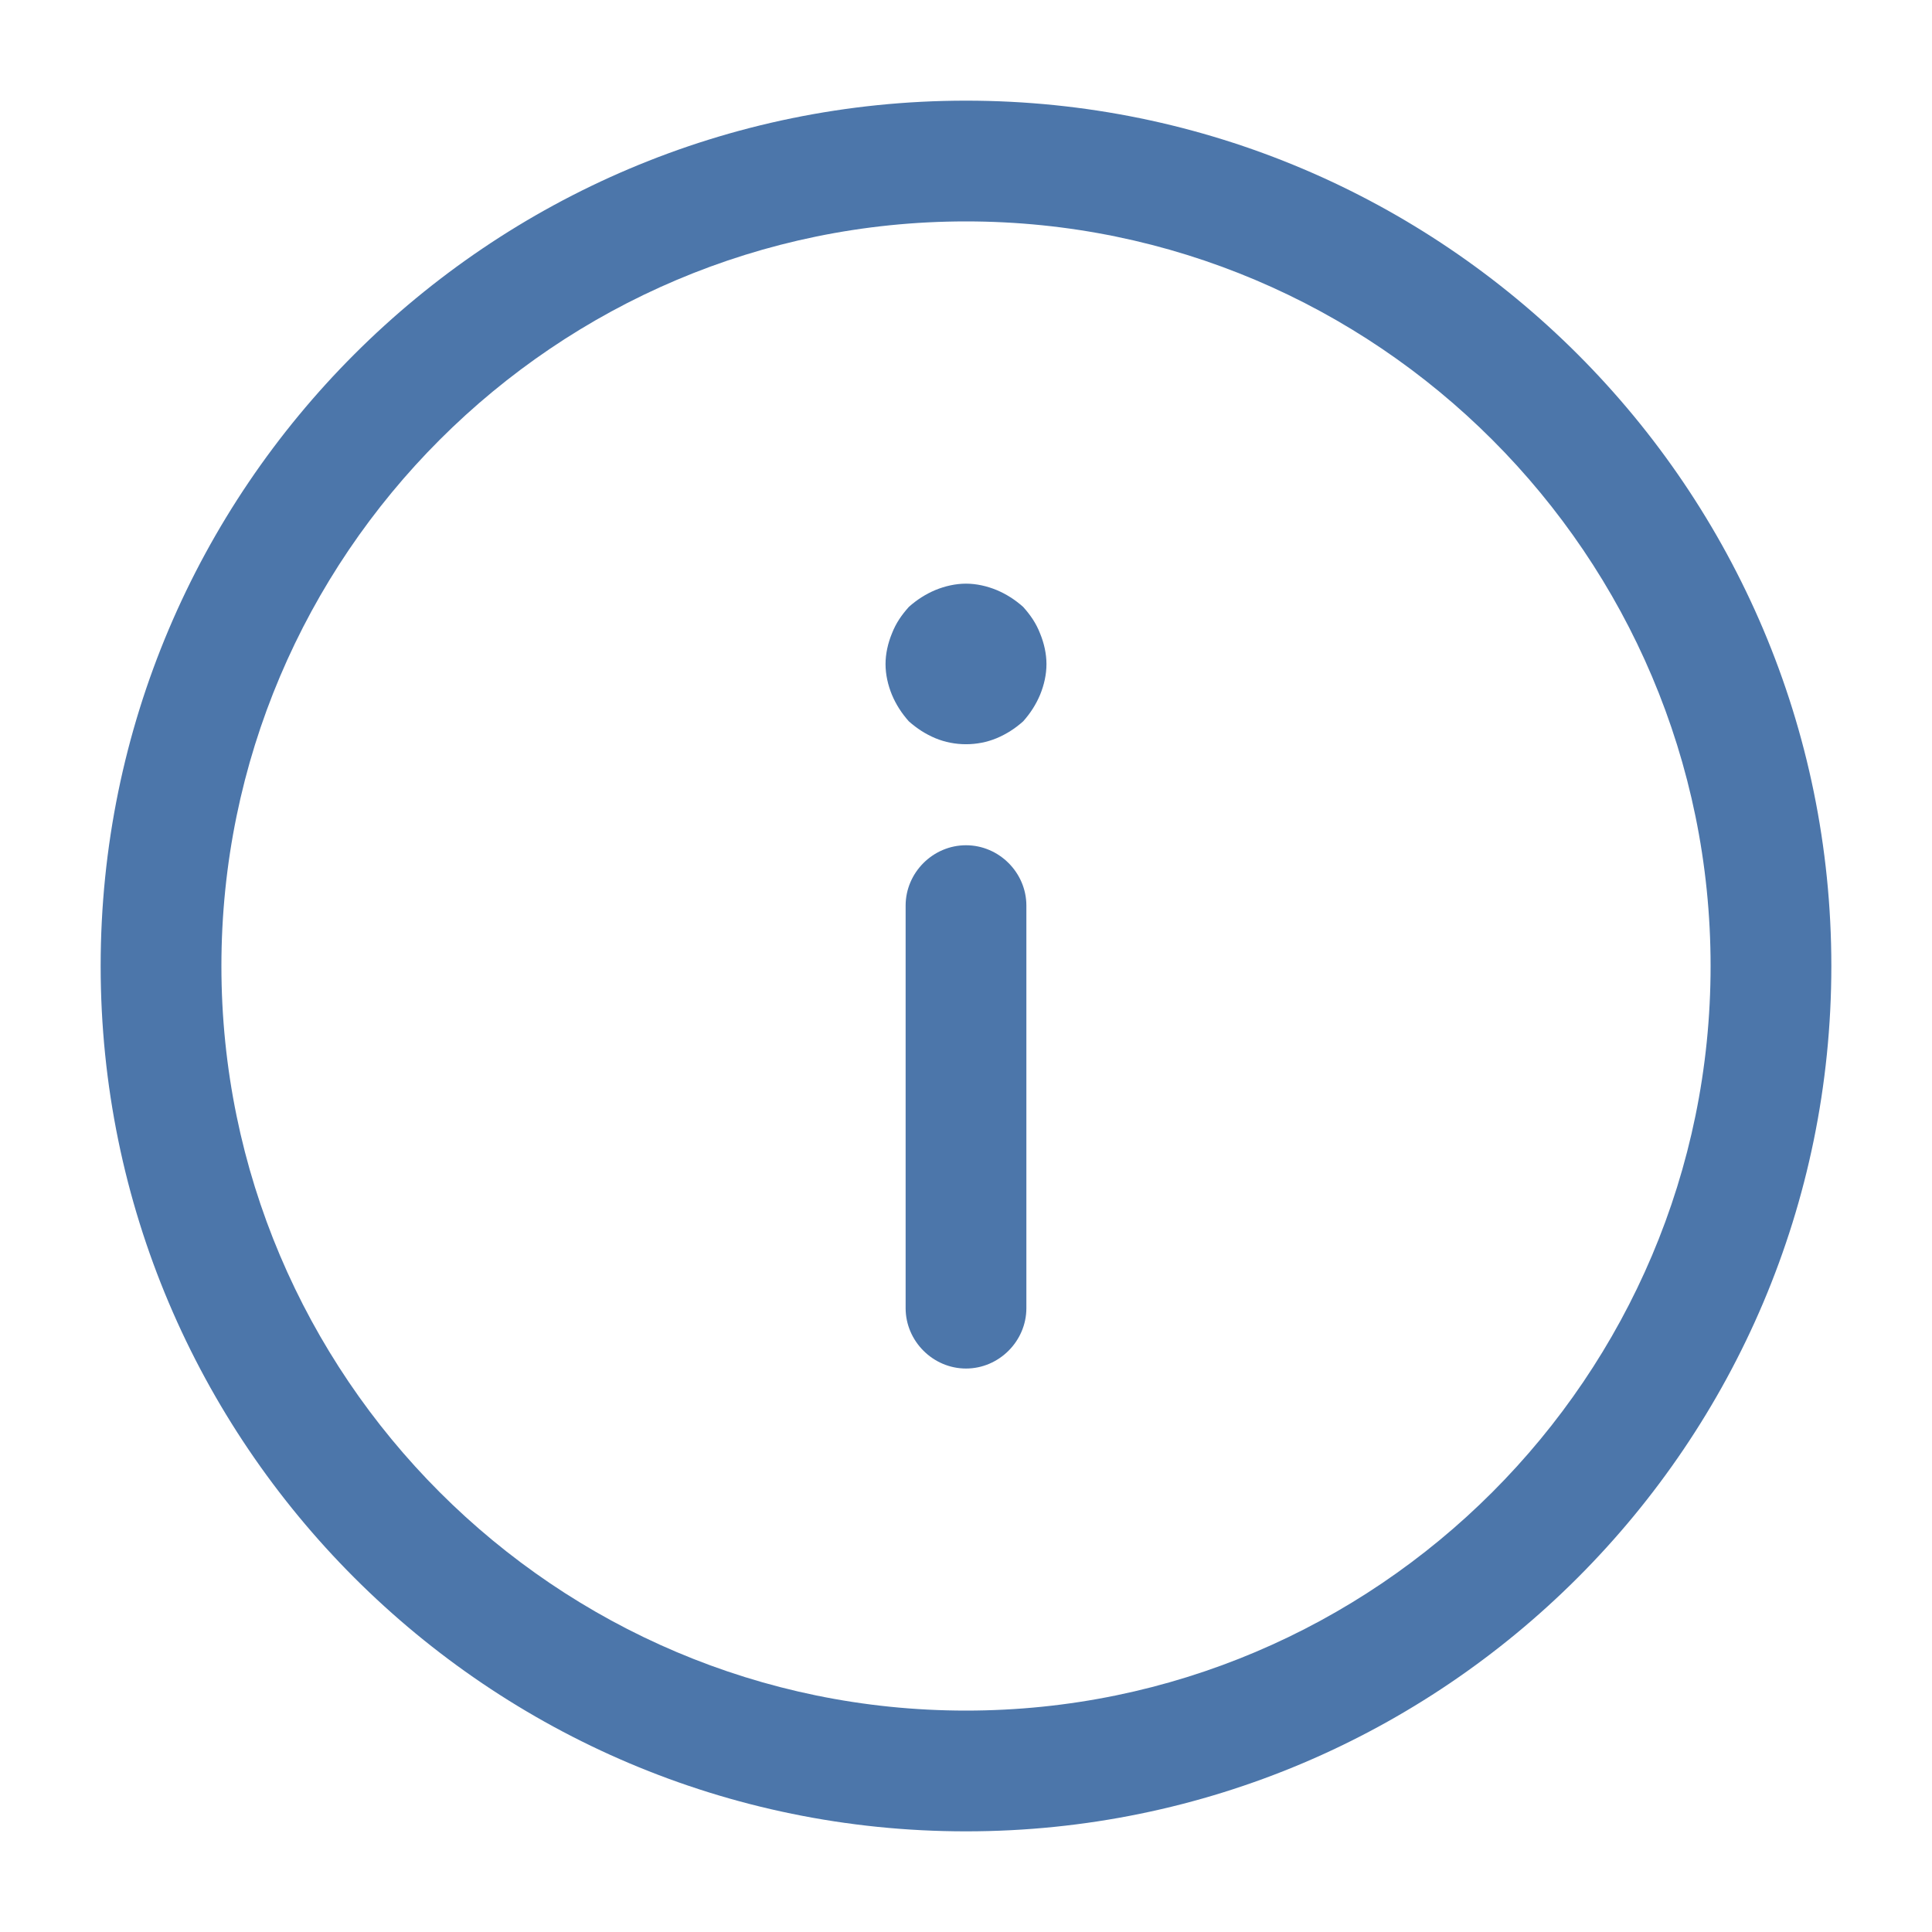 <svg width="20" height="20" viewBox="0 0 20 20" fill="none" xmlns="http://www.w3.org/2000/svg">
<path d="M10 18.958C5.058 18.958 1.042 14.942 1.042 10C1.042 5.058 5.058 1.042 10 1.042C14.942 1.042 18.958 5.058 18.958 10C18.958 14.942 14.942 18.958 10 18.958ZM10 2.292C5.75 2.292 2.292 5.75 2.292 10C2.292 14.25 5.75 17.708 10 17.708C14.25 17.708 17.708 14.25 17.708 10C17.708 5.75 14.25 2.292 10 2.292Z" fill="#4C76AA"/>
<path d="M10 8.75C10.342 8.75 10.625 9.033 10.625 9.375L10.625 13.542C10.625 13.883 10.342 14.167 10 14.167C9.658 14.167 9.375 13.883 9.375 13.542L9.375 9.375C9.375 9.033 9.658 8.75 10 8.75Z" fill="#4C76AA"/>
<path d="M10 6.042C10.108 6.042 10.217 6.067 10.317 6.108C10.417 6.15 10.508 6.208 10.592 6.283C10.667 6.367 10.725 6.45 10.767 6.558C10.808 6.658 10.833 6.767 10.833 6.875C10.833 6.983 10.808 7.092 10.767 7.192C10.725 7.292 10.667 7.383 10.592 7.467C10.508 7.542 10.417 7.6 10.317 7.642C10.117 7.725 9.883 7.725 9.683 7.642C9.583 7.6 9.492 7.542 9.408 7.467C9.333 7.383 9.275 7.292 9.233 7.192C9.192 7.092 9.167 6.983 9.167 6.875C9.167 6.767 9.192 6.658 9.233 6.558C9.275 6.45 9.333 6.367 9.408 6.283C9.492 6.208 9.583 6.15 9.683 6.108C9.783 6.067 9.892 6.042 10 6.042Z" fill="#4C76AA"/>
</svg>
